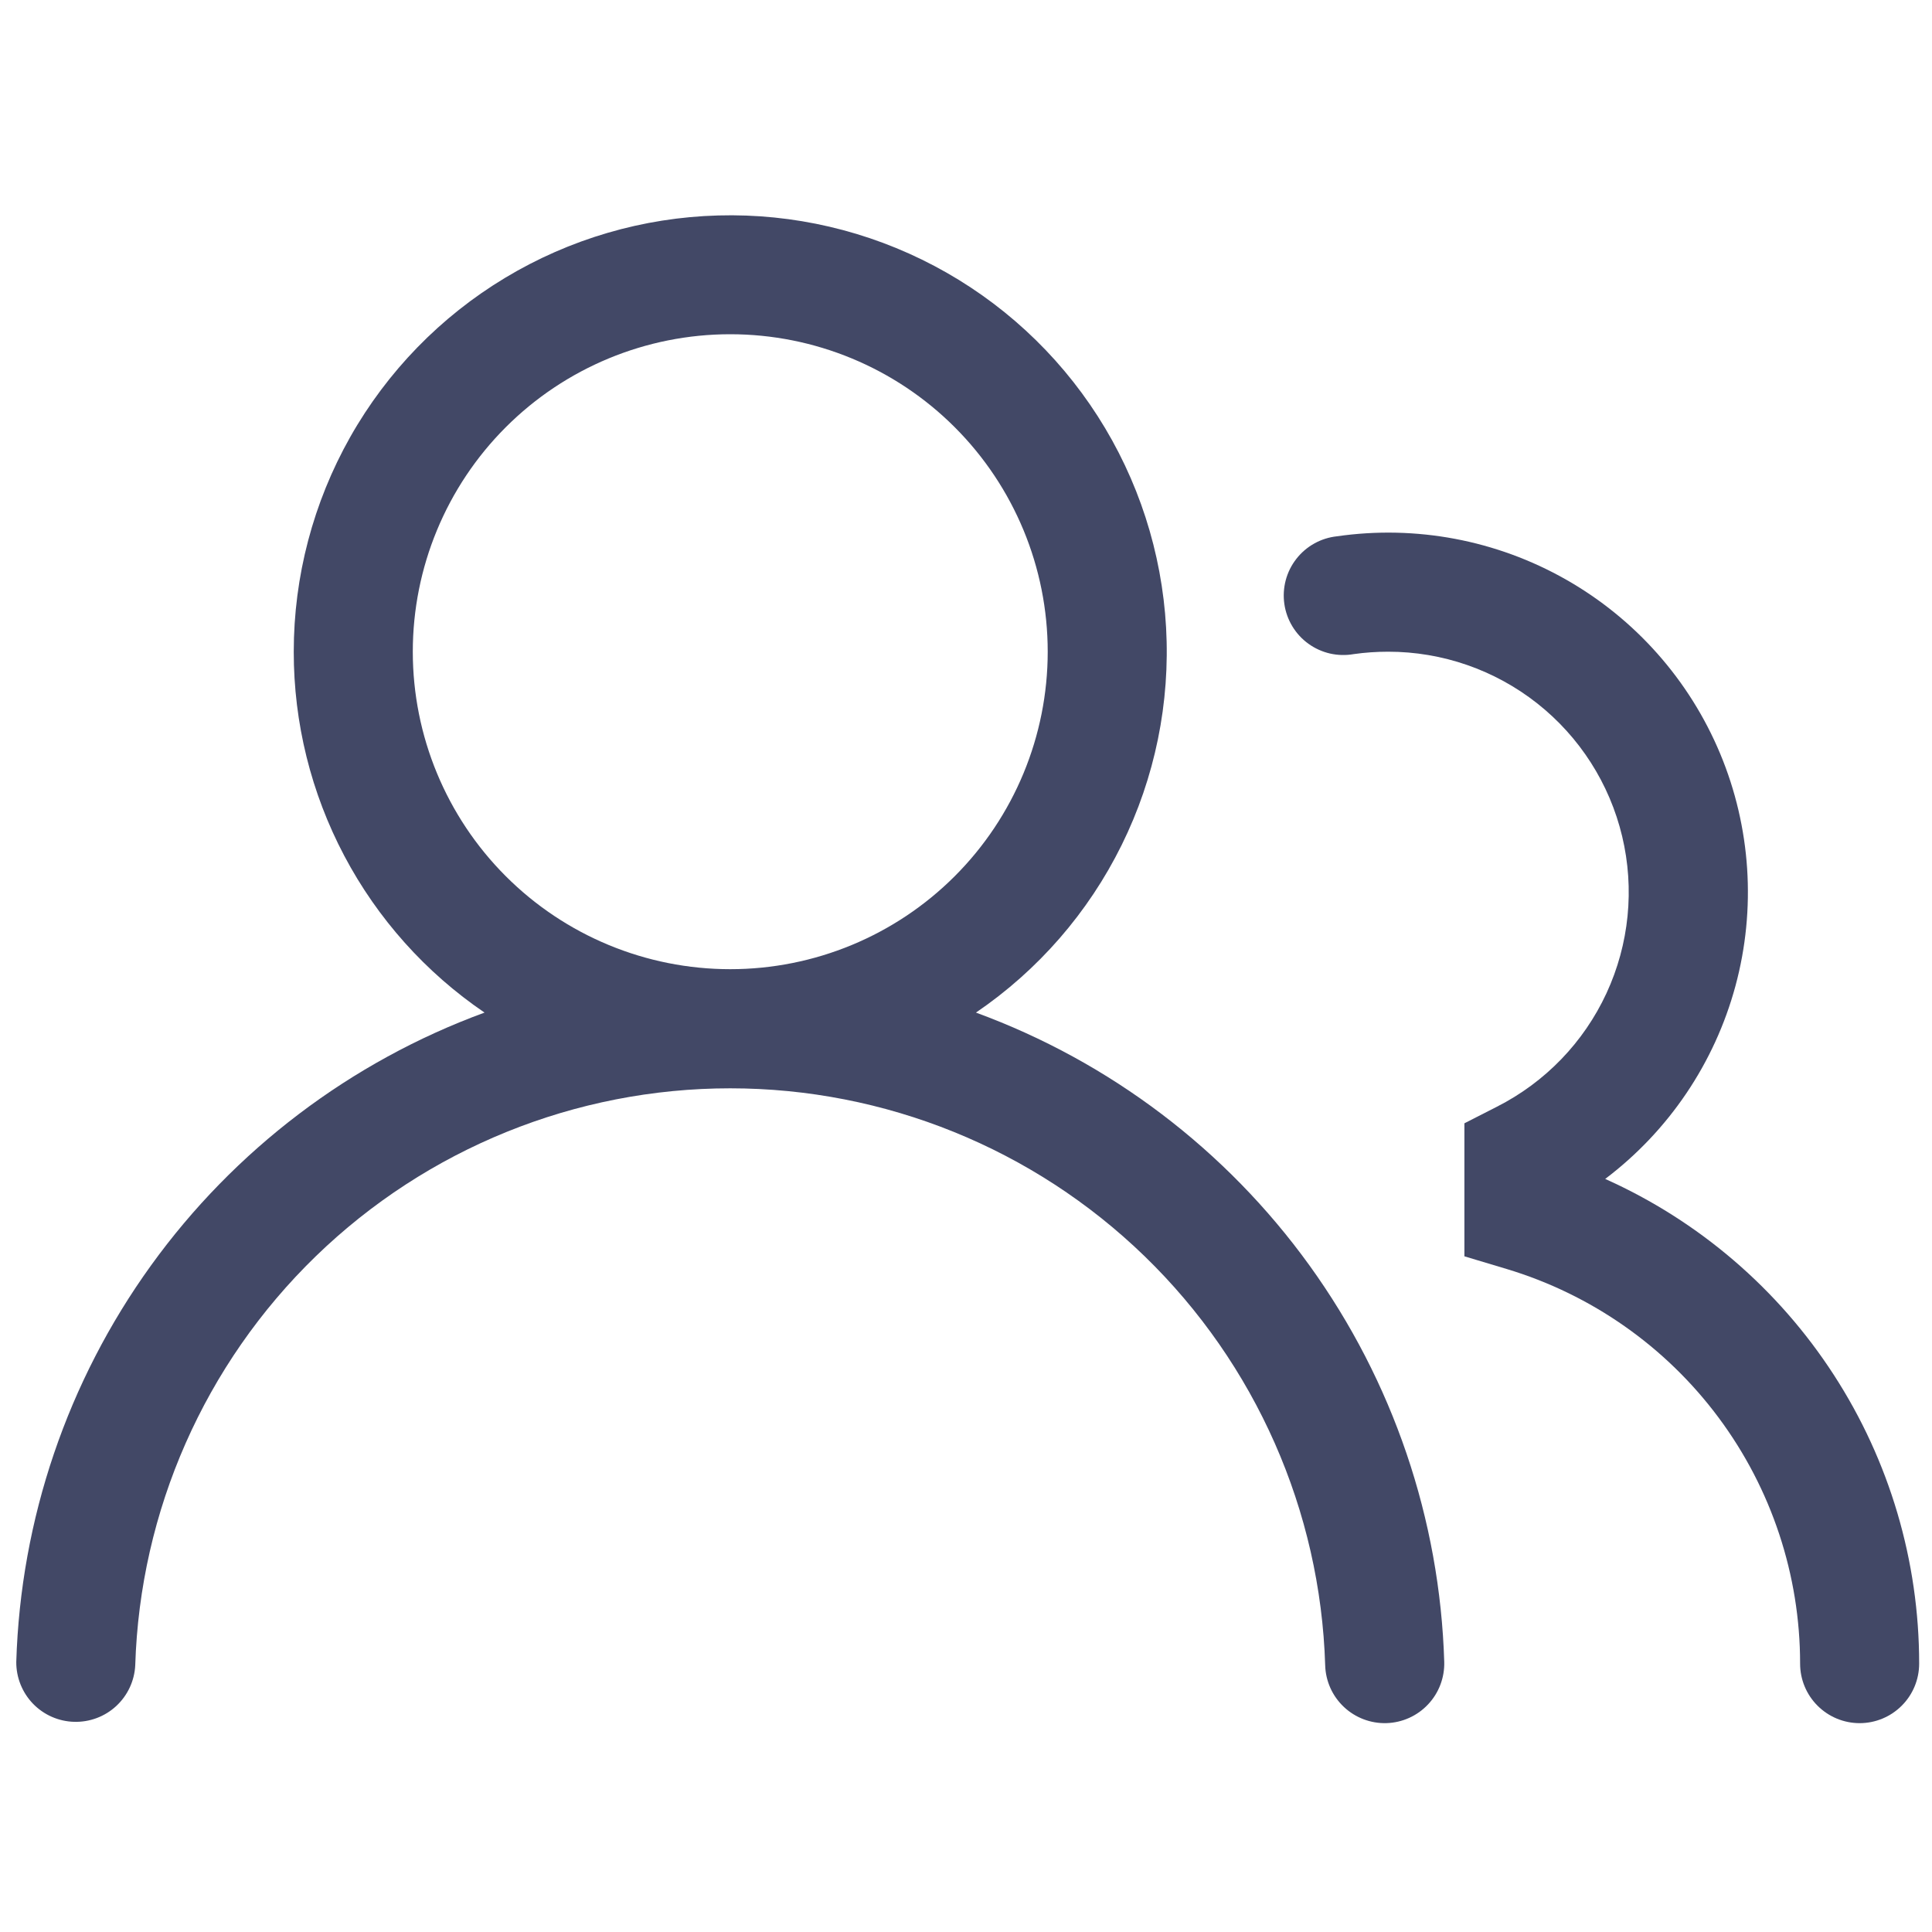<svg width="71" height="71" viewBox="0 0 71 71" fill="none" xmlns="http://www.w3.org/2000/svg">
<g clip-path="url(#clip0_3_126)">
<path fill-rule="evenodd" clip-rule="evenodd" d="M10.795 23.95C10.795 21.185 11.511 18.467 12.871 16.059C14.232 13.652 16.192 11.637 18.561 10.211C20.93 8.784 23.627 7.994 26.392 7.918C29.156 7.841 31.893 8.48 34.337 9.773C36.782 11.066 38.85 12.969 40.342 15.297C41.834 17.625 42.699 20.3 42.853 23.061C43.007 25.822 42.445 28.576 41.22 31.055C39.996 33.535 38.152 35.656 35.866 37.212C40.788 39.017 45.057 42.254 48.124 46.506C51.191 50.758 52.915 55.83 53.075 61.07C53.083 61.358 53.035 61.644 52.933 61.913C52.831 62.181 52.678 62.427 52.48 62.636C52.083 63.059 51.533 63.306 50.953 63.324C50.373 63.341 49.809 63.127 49.387 62.729C48.964 62.331 48.717 61.782 48.7 61.202C48.526 55.518 46.146 50.126 42.065 46.167C37.983 42.209 32.521 39.995 26.835 39.995C21.149 39.995 15.687 42.209 11.605 46.167C7.524 50.126 5.144 55.518 4.97 61.202C4.941 61.773 4.689 62.31 4.269 62.698C3.849 63.086 3.293 63.293 2.721 63.276C2.15 63.26 1.607 63.02 1.21 62.608C0.814 62.196 0.594 61.645 0.598 61.073C0.757 55.833 2.481 50.76 5.548 46.507C8.615 42.255 12.884 39.017 17.806 37.212C15.644 35.741 13.875 33.764 12.653 31.452C11.431 29.14 10.793 26.565 10.795 23.95ZM26.836 12.283C23.742 12.283 20.775 13.512 18.587 15.7C16.399 17.888 15.17 20.856 15.17 23.95C15.17 27.044 16.399 30.012 18.587 32.2C20.775 34.388 23.742 35.617 26.836 35.617C29.931 35.617 32.898 34.388 35.086 32.2C37.274 30.012 38.503 27.044 38.503 23.95C38.503 20.856 37.274 17.888 35.086 15.7C32.898 13.512 29.931 12.283 26.836 12.283Z" fill="#424866"/>
<path d="M51.016 23.95C50.584 23.95 50.164 23.979 49.75 24.038C49.461 24.089 49.164 24.082 48.877 24.017C48.591 23.951 48.321 23.829 48.083 23.657C47.845 23.485 47.644 23.267 47.492 23.015C47.34 22.764 47.24 22.484 47.199 22.194C47.157 21.903 47.175 21.607 47.25 21.323C47.325 21.039 47.457 20.773 47.638 20.541C47.818 20.309 48.043 20.116 48.3 19.973C48.556 19.83 48.839 19.74 49.131 19.709C52.032 19.29 54.99 19.847 57.54 21.293C60.089 22.738 62.086 24.991 63.215 27.696C64.344 30.401 64.542 33.404 63.777 36.234C63.012 39.063 61.328 41.558 58.99 43.325C62.427 44.864 65.345 47.365 67.392 50.526C69.44 53.686 70.529 57.372 70.528 61.138C70.528 61.718 70.298 62.274 69.887 62.684C69.477 63.094 68.921 63.325 68.341 63.325C67.76 63.325 67.204 63.094 66.794 62.684C66.383 62.274 66.153 61.718 66.153 61.138C66.153 57.883 65.104 54.715 63.162 52.103C61.221 49.491 58.489 47.574 55.373 46.636L53.816 46.169V41.281L55.011 40.671C56.784 39.773 58.202 38.304 59.037 36.501C59.872 34.698 60.075 32.666 59.613 30.733C59.152 28.801 58.052 27.08 56.492 25.849C54.932 24.619 53.003 23.949 51.016 23.95Z" fill="#424866"/>
</g>
<defs>
<clipPath id="clip0_3_126">
<rect width="70" height="70" fill="white" transform="translate(0.586 0.617)"/>
</clipPath>
</defs>
</svg>
